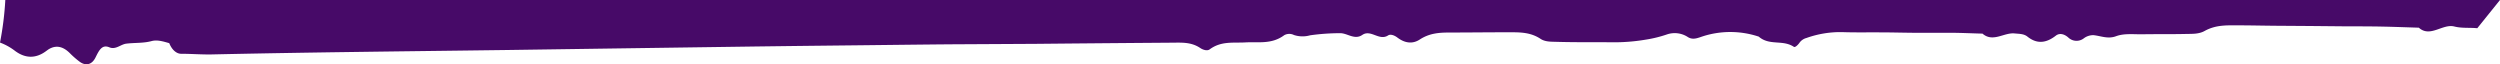 <svg xmlns="http://www.w3.org/2000/svg" id="Layer_1" data-name="Layer 1" viewBox="0 0 800 20.57"><defs><style>.cls-1{fill:#470a68;}</style></defs><title>SONS Decor Border Bottom 6 Purple</title><path class="cls-1" d="M1.7,0A98.81,98.81,0,0,1,0,13.62a18.41,18.41,0,0,1,4.75,2.62c3.48,2.62,6.85,2.44,10,.11.33-.24.65-.49,1-.69,2.24-1.27,4.44-.82,6.63,1.38a27.79,27.79,0,0,0,3.11,2.71c1.85,1.36,3.86,1.1,5.08-1.37,1.12-2.26,2.06-4.23,4.42-3.24,2.08.87,3.65-1,5.5-1.18,2.66-.32,5.42-.11,8-.81,1.84-.5,3.76.12,5.67.66.82,2.07,2.28,3.42,3.85,3.4,3.23,0,6.49.27,9.7.21,31.3-.69,62.62-1,93.93-1.41l35.61-.51L232.83,15q17.82-.25,35.62-.44c11.87-.12,23.73-.28,35.61-.38l27.43-.15q21.63-.21,43.25-.37c3.15,0,6.32-.33,9.35,1.71.9.6,2.22,1,3,.43,3.7-2.74,7.58-2,11.42-2.23,4.18-.23,8.42.68,12.45-2.31a3.33,3.33,0,0,1,3.1-.06,8.84,8.84,0,0,0,5.17.1,69.76,69.76,0,0,1,9.46-.68c2.42-.11,4.7,2.28,7.24.56,2.73-1.87,5.4,2,8.25.16.81-.53,2.1,0,3,.69,2.35,1.77,4.81,2.14,7.15.61,3.05-2,6.15-2.22,9.32-2.23,6.33,0,12.67-.09,19-.08,3.5,0,7-.11,10.34,2.11,1.53,1,3.43.89,5.17.95,6.36.18,12.72.09,19.09.14a60.39,60.39,0,0,0,9.35-.84A39.47,39.47,0,0,0,533.47,11a7.66,7.66,0,0,1,6.69.89c1.66,1,3.2.22,4.9-.32a28.82,28.82,0,0,1,17.74.15c3.45,3,7.67.88,11.24,3.27.4.26,1.3-.61,1.78-1.29a4,4,0,0,1,2.23-1.54,32.22,32.22,0,0,1,11.52-1.88c4,.14,8.1.05,12.15.08,3.52,0,7,.1,10.54.13,3.87,0,7.74,0,11.61,0,3.51,0,7,.18,10.53.27,3.33,2.91,6.87-.41,10.28-.06,1.39.14,2.92.08,4.08,1,3,2.41,5.92,2.17,9.08-.27,1.25-1,2.79-.5,4,.56a3.81,3.81,0,0,0,5,.26,5,5,0,0,1,3.08-1c2.4.25,4.61,1.31,7.21.34s5.61-.58,8.42-.62c4.57-.08,9.14,0,13.72-.1,2.09-.06,4.32.12,6.28-1,3.53-1.94,7-1.76,10.49-1.76,3.87,0,7.74.09,11.61.13l11.6.08,11.6.11c3.86,0,7.74,0,11.6.08s7.72.23,11.58.35c3.63,3.28,7.59-1.35,11.36-.38,2.38.61,4.9.31,7.34.55L800,0Z"></path></svg>